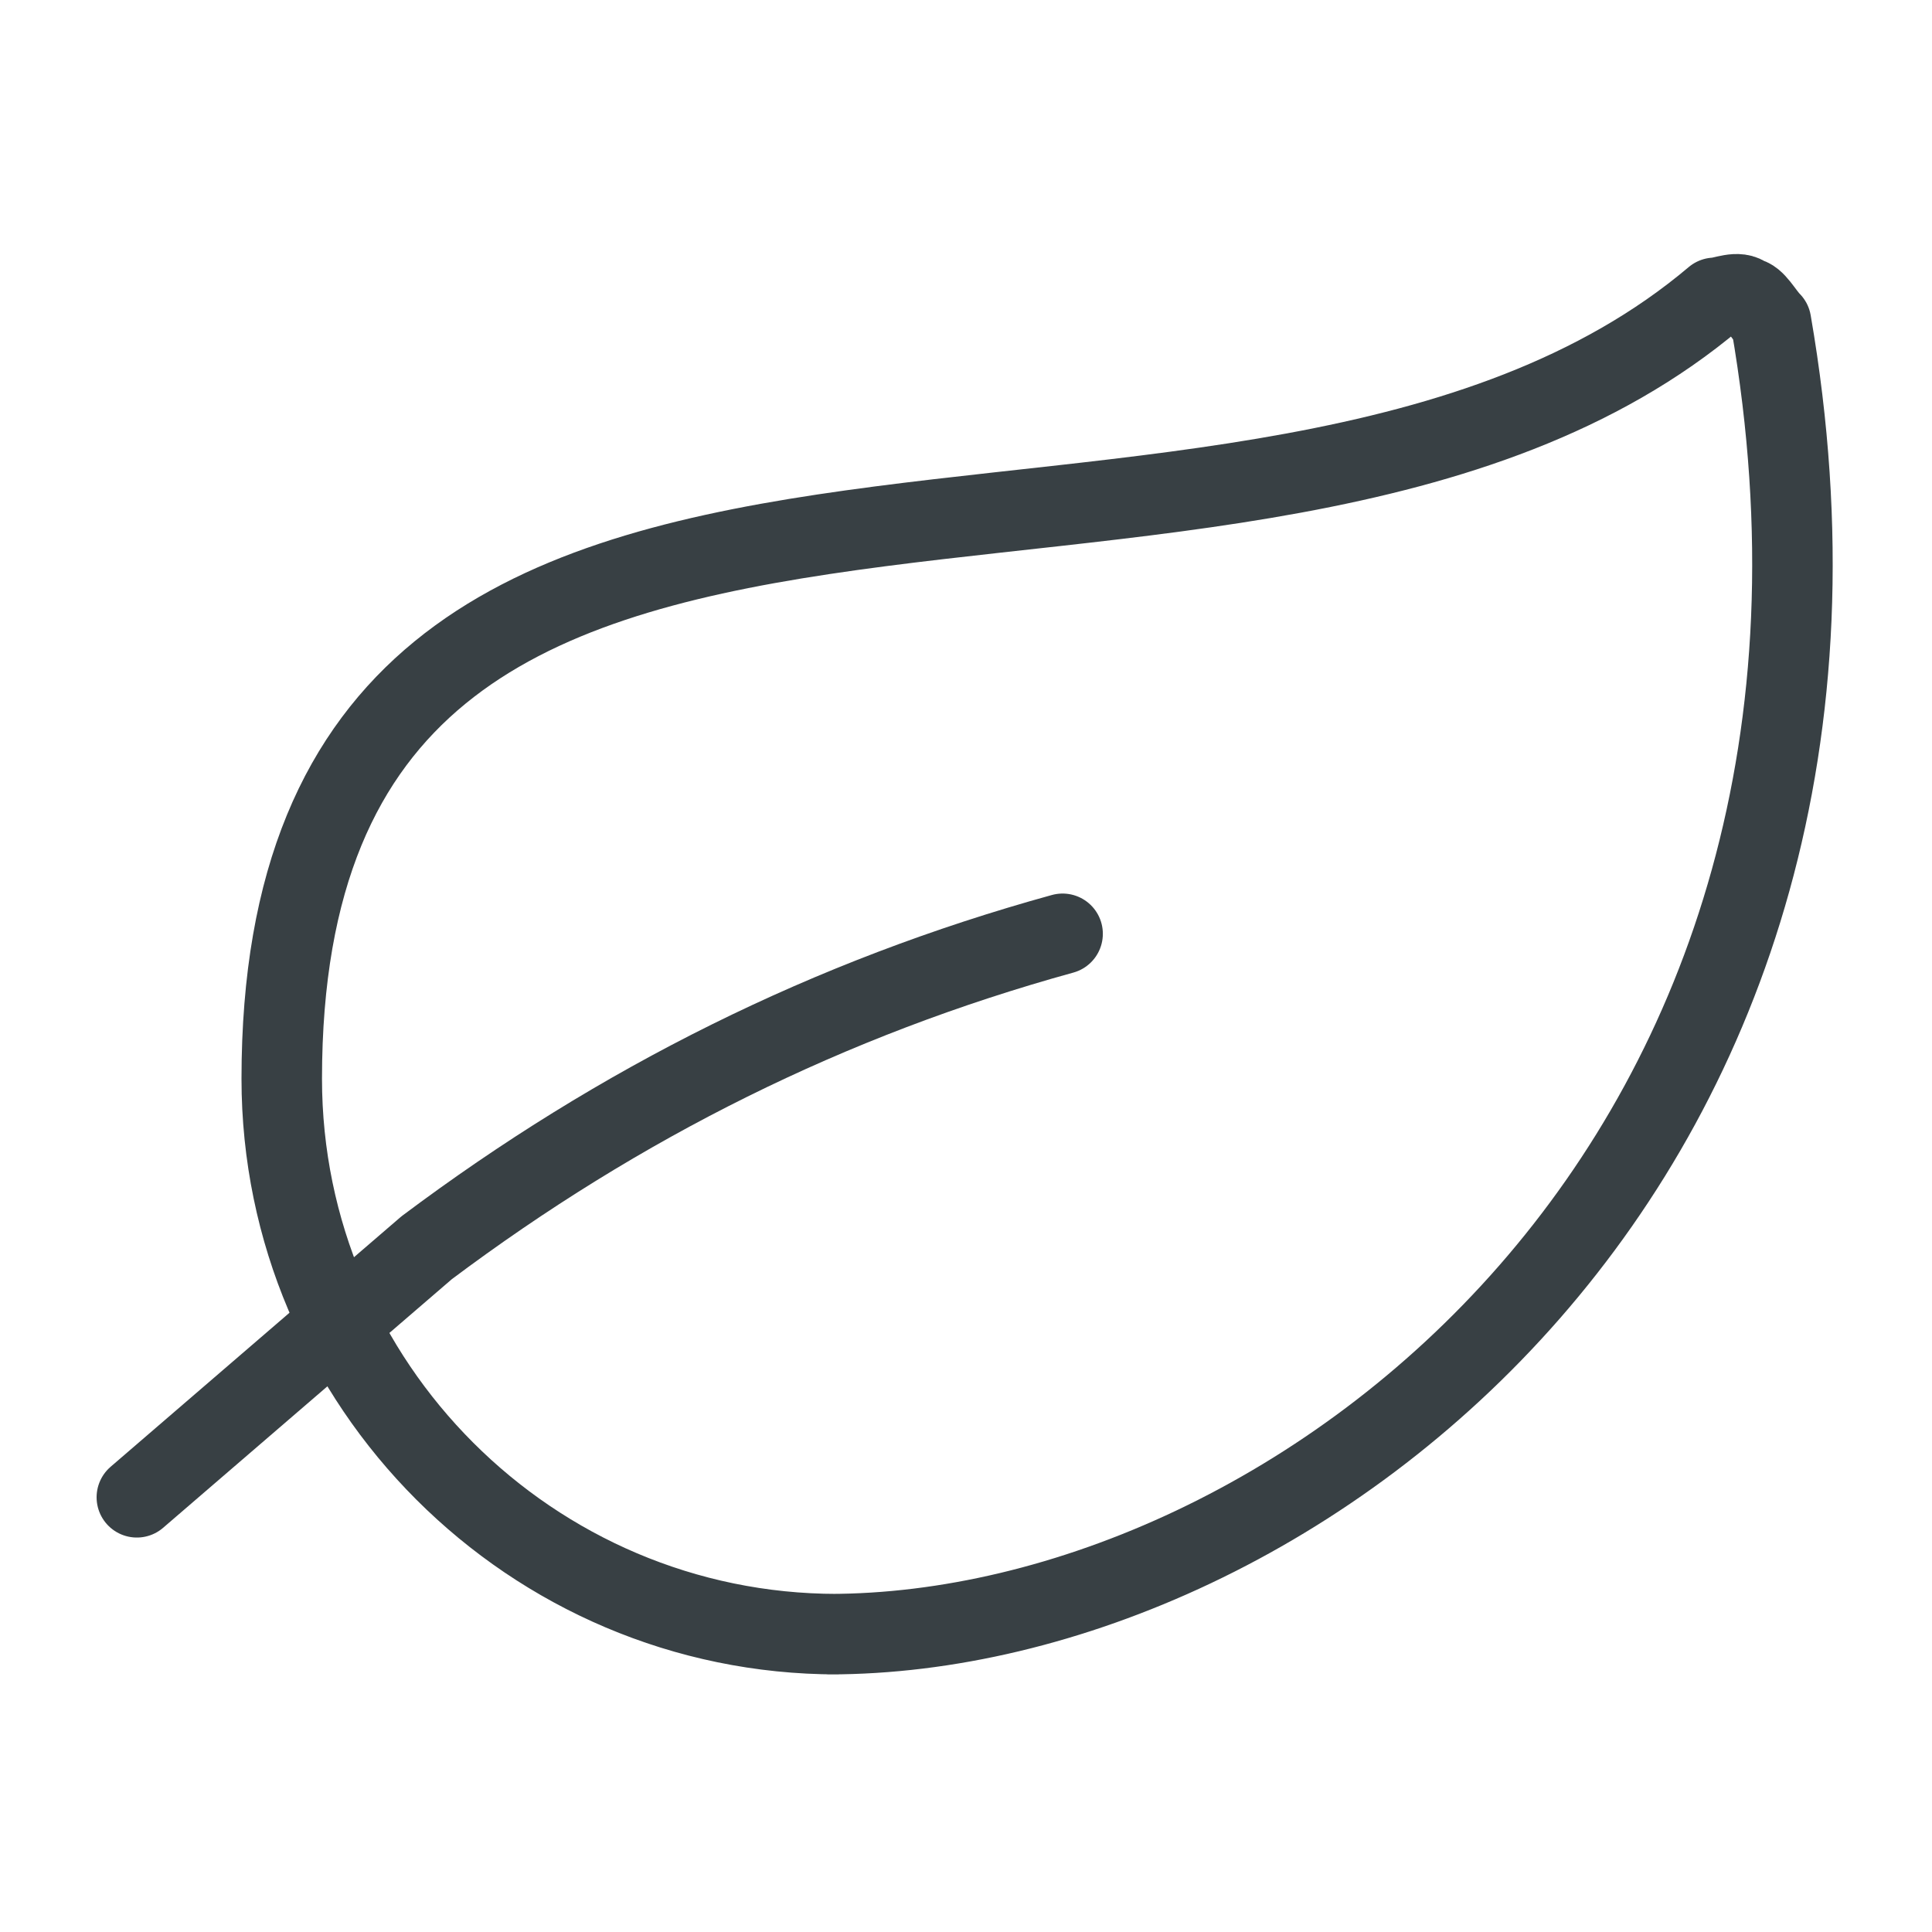 <?xml version="1.0" encoding="UTF-8"?>
<svg xmlns="http://www.w3.org/2000/svg" version="1.1" viewBox="0 0 24 24">
  <defs>
    <style>
      .cls-1 {
        fill: none;
        stroke: #384044;
        stroke-linecap: round;
        stroke-linejoin: round;
      }
    </style>
  </defs>
  <!-- Generator: Adobe Illustrator 28.7.1, SVG Export Plug-In . SVG Version: 1.2.0 Build 142)  -->
  <g>
    <g id="Capa_1">
      <path class="cls-1" d="M10.4,20.3c-3.8,0-6.9-3.1-6.9-6.9C3.5,3.4,15.5,8.6,21.3,3.7c.1,0,.3-.1.4,0,.1,0,.2.2.3.3,1.8,10.4-5.9,16.3-11.7,16.3Z"/>
      <path class="cls-1" d="M13.2,11.6c-2.9.8-5.5,2.1-7.9,3.9l-3.6,3.1"/>
    </g>
  </g>
</svg>